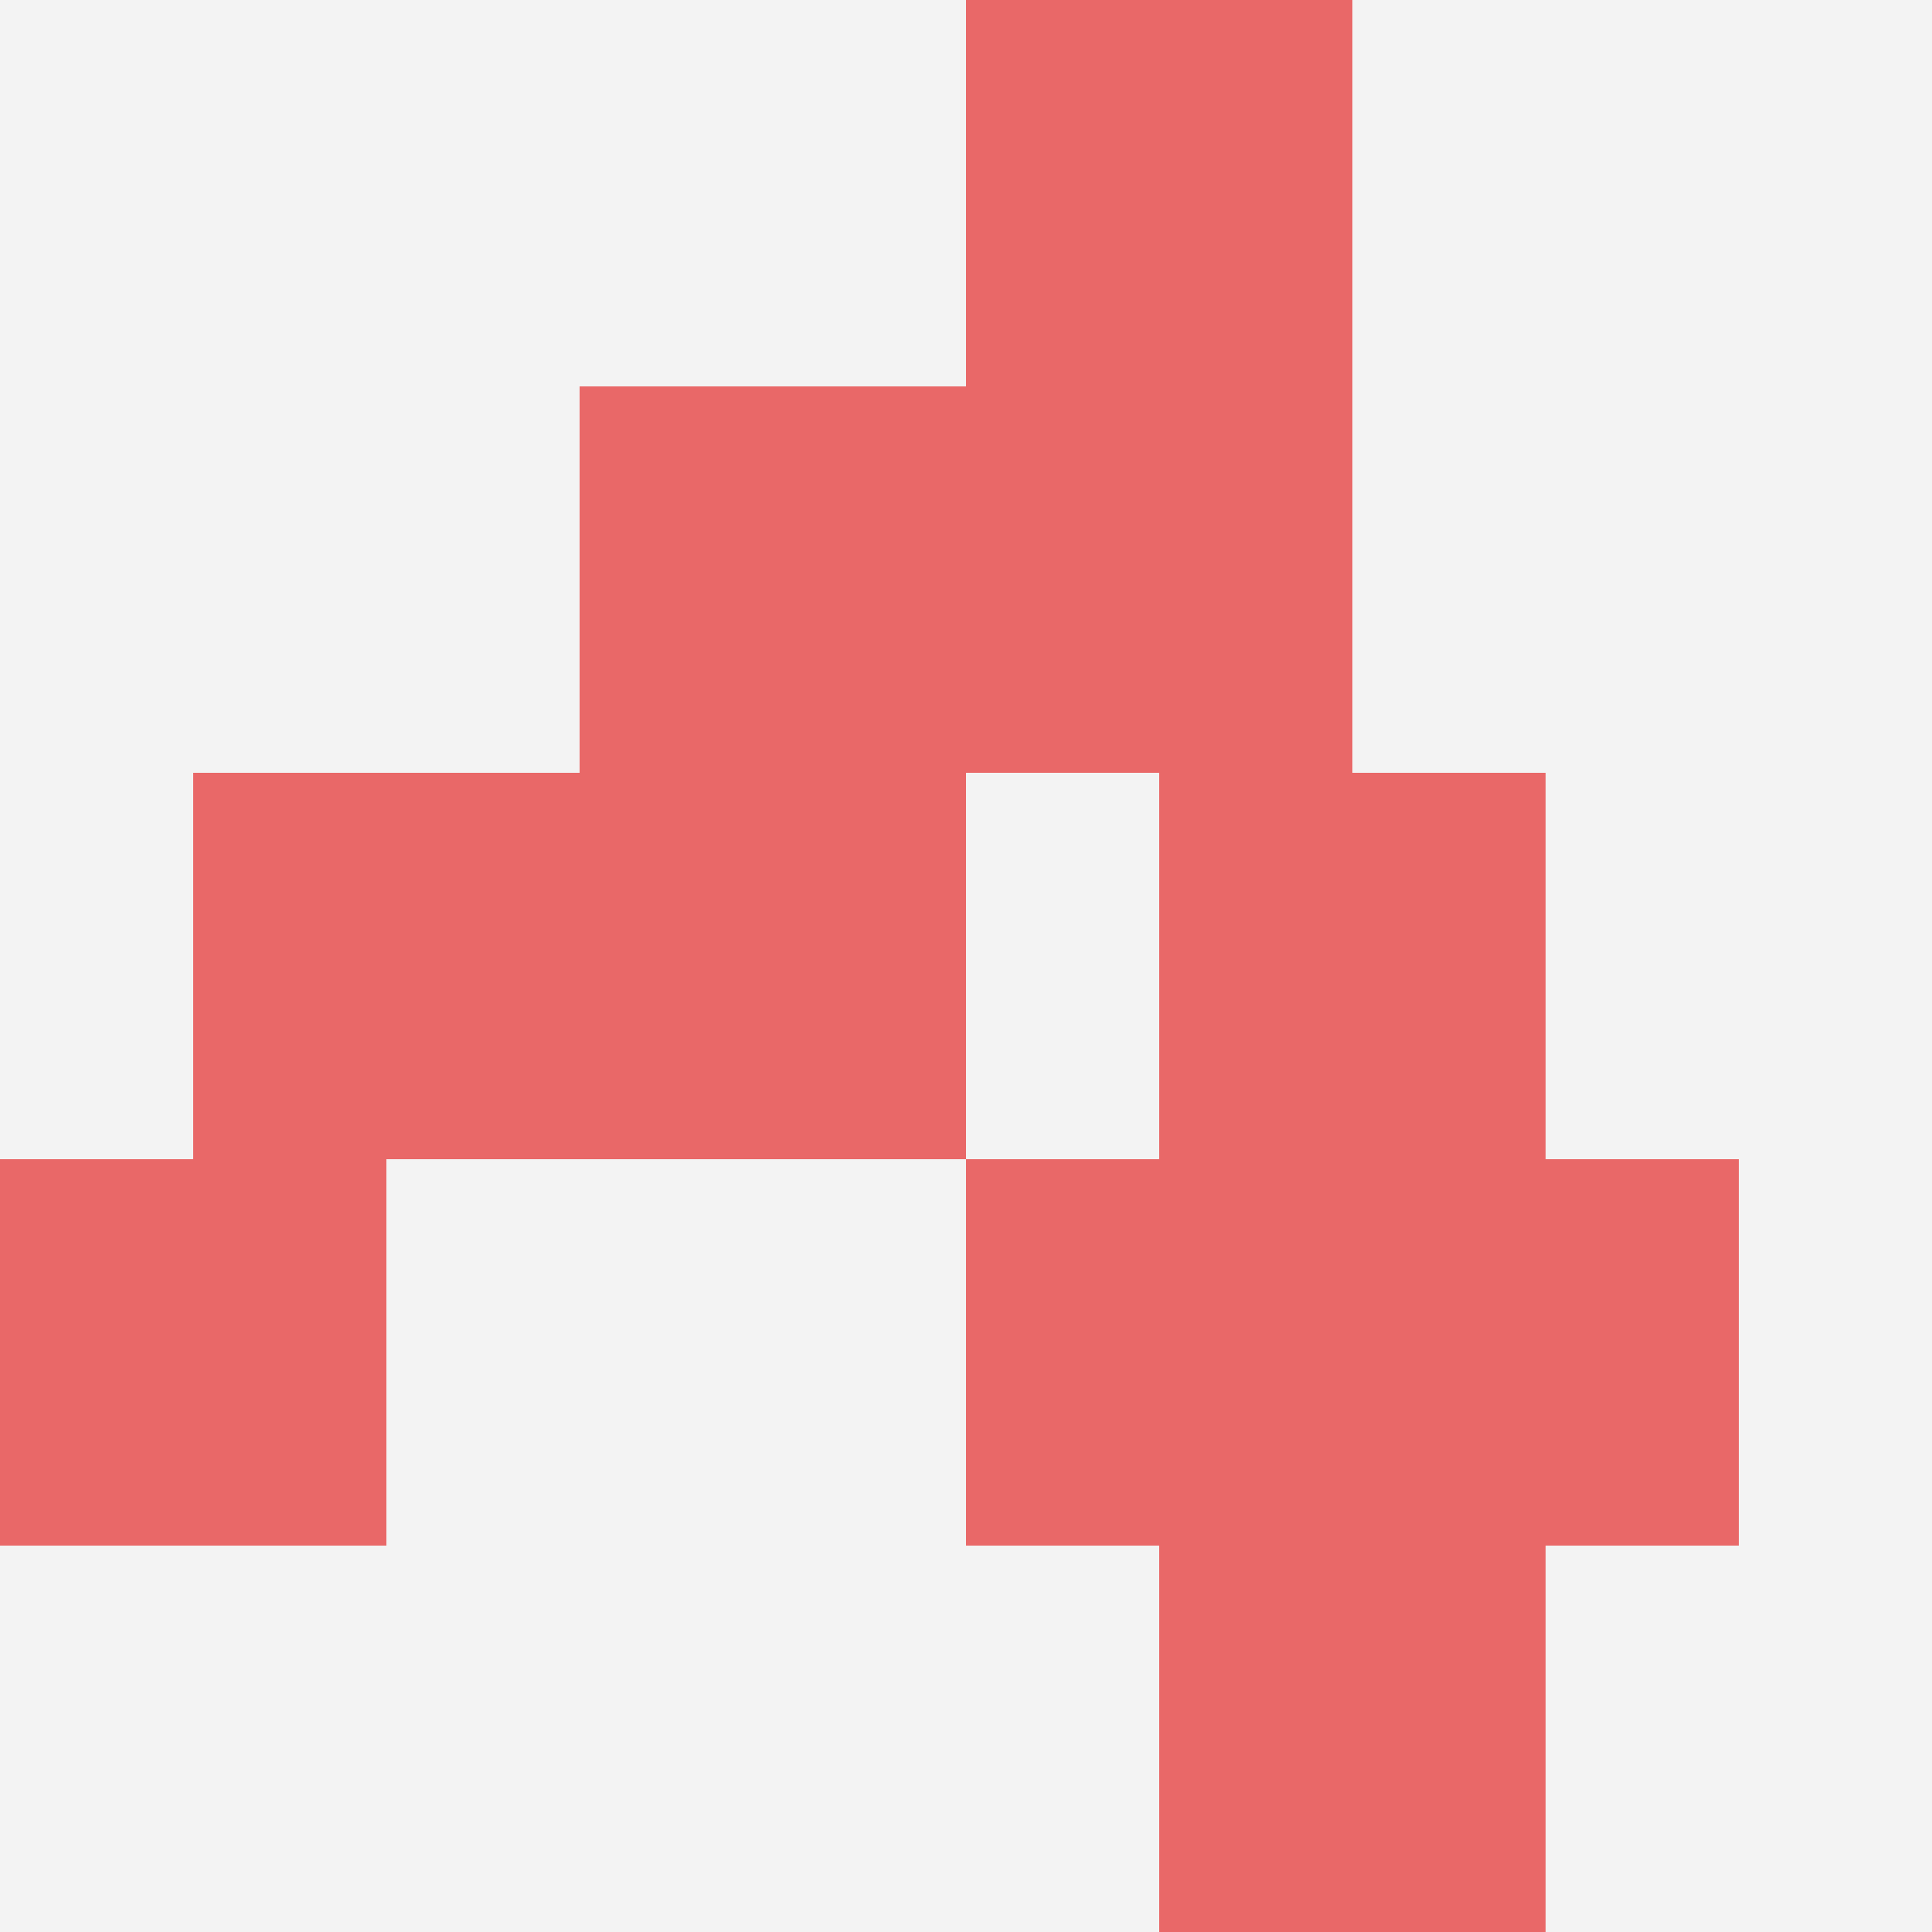 <svg id="ten-svg" xmlns="http://www.w3.org/2000/svg" preserveAspectRatio="xMinYMin meet" viewBox="0 0 10 10"> <rect x="0" y="0" width="10" height="10" fill="#F3F3F3"/><rect class="t" x="5" y="2"/><rect class="t" x="6" y="4"/><rect class="t" x="6" y="8"/><rect class="t" x="7" y="6"/><rect class="t" x="5" y="0"/><rect class="t" x="3" y="4"/><rect class="t" x="3" y="2"/><rect class="t" x="0" y="6"/><rect class="t" x="5" y="6"/><rect class="t" x="1" y="4"/><style>.t{width:2px;height:2px;fill:#E96868} #ten-svg{shape-rendering:crispedges;}</style></svg>